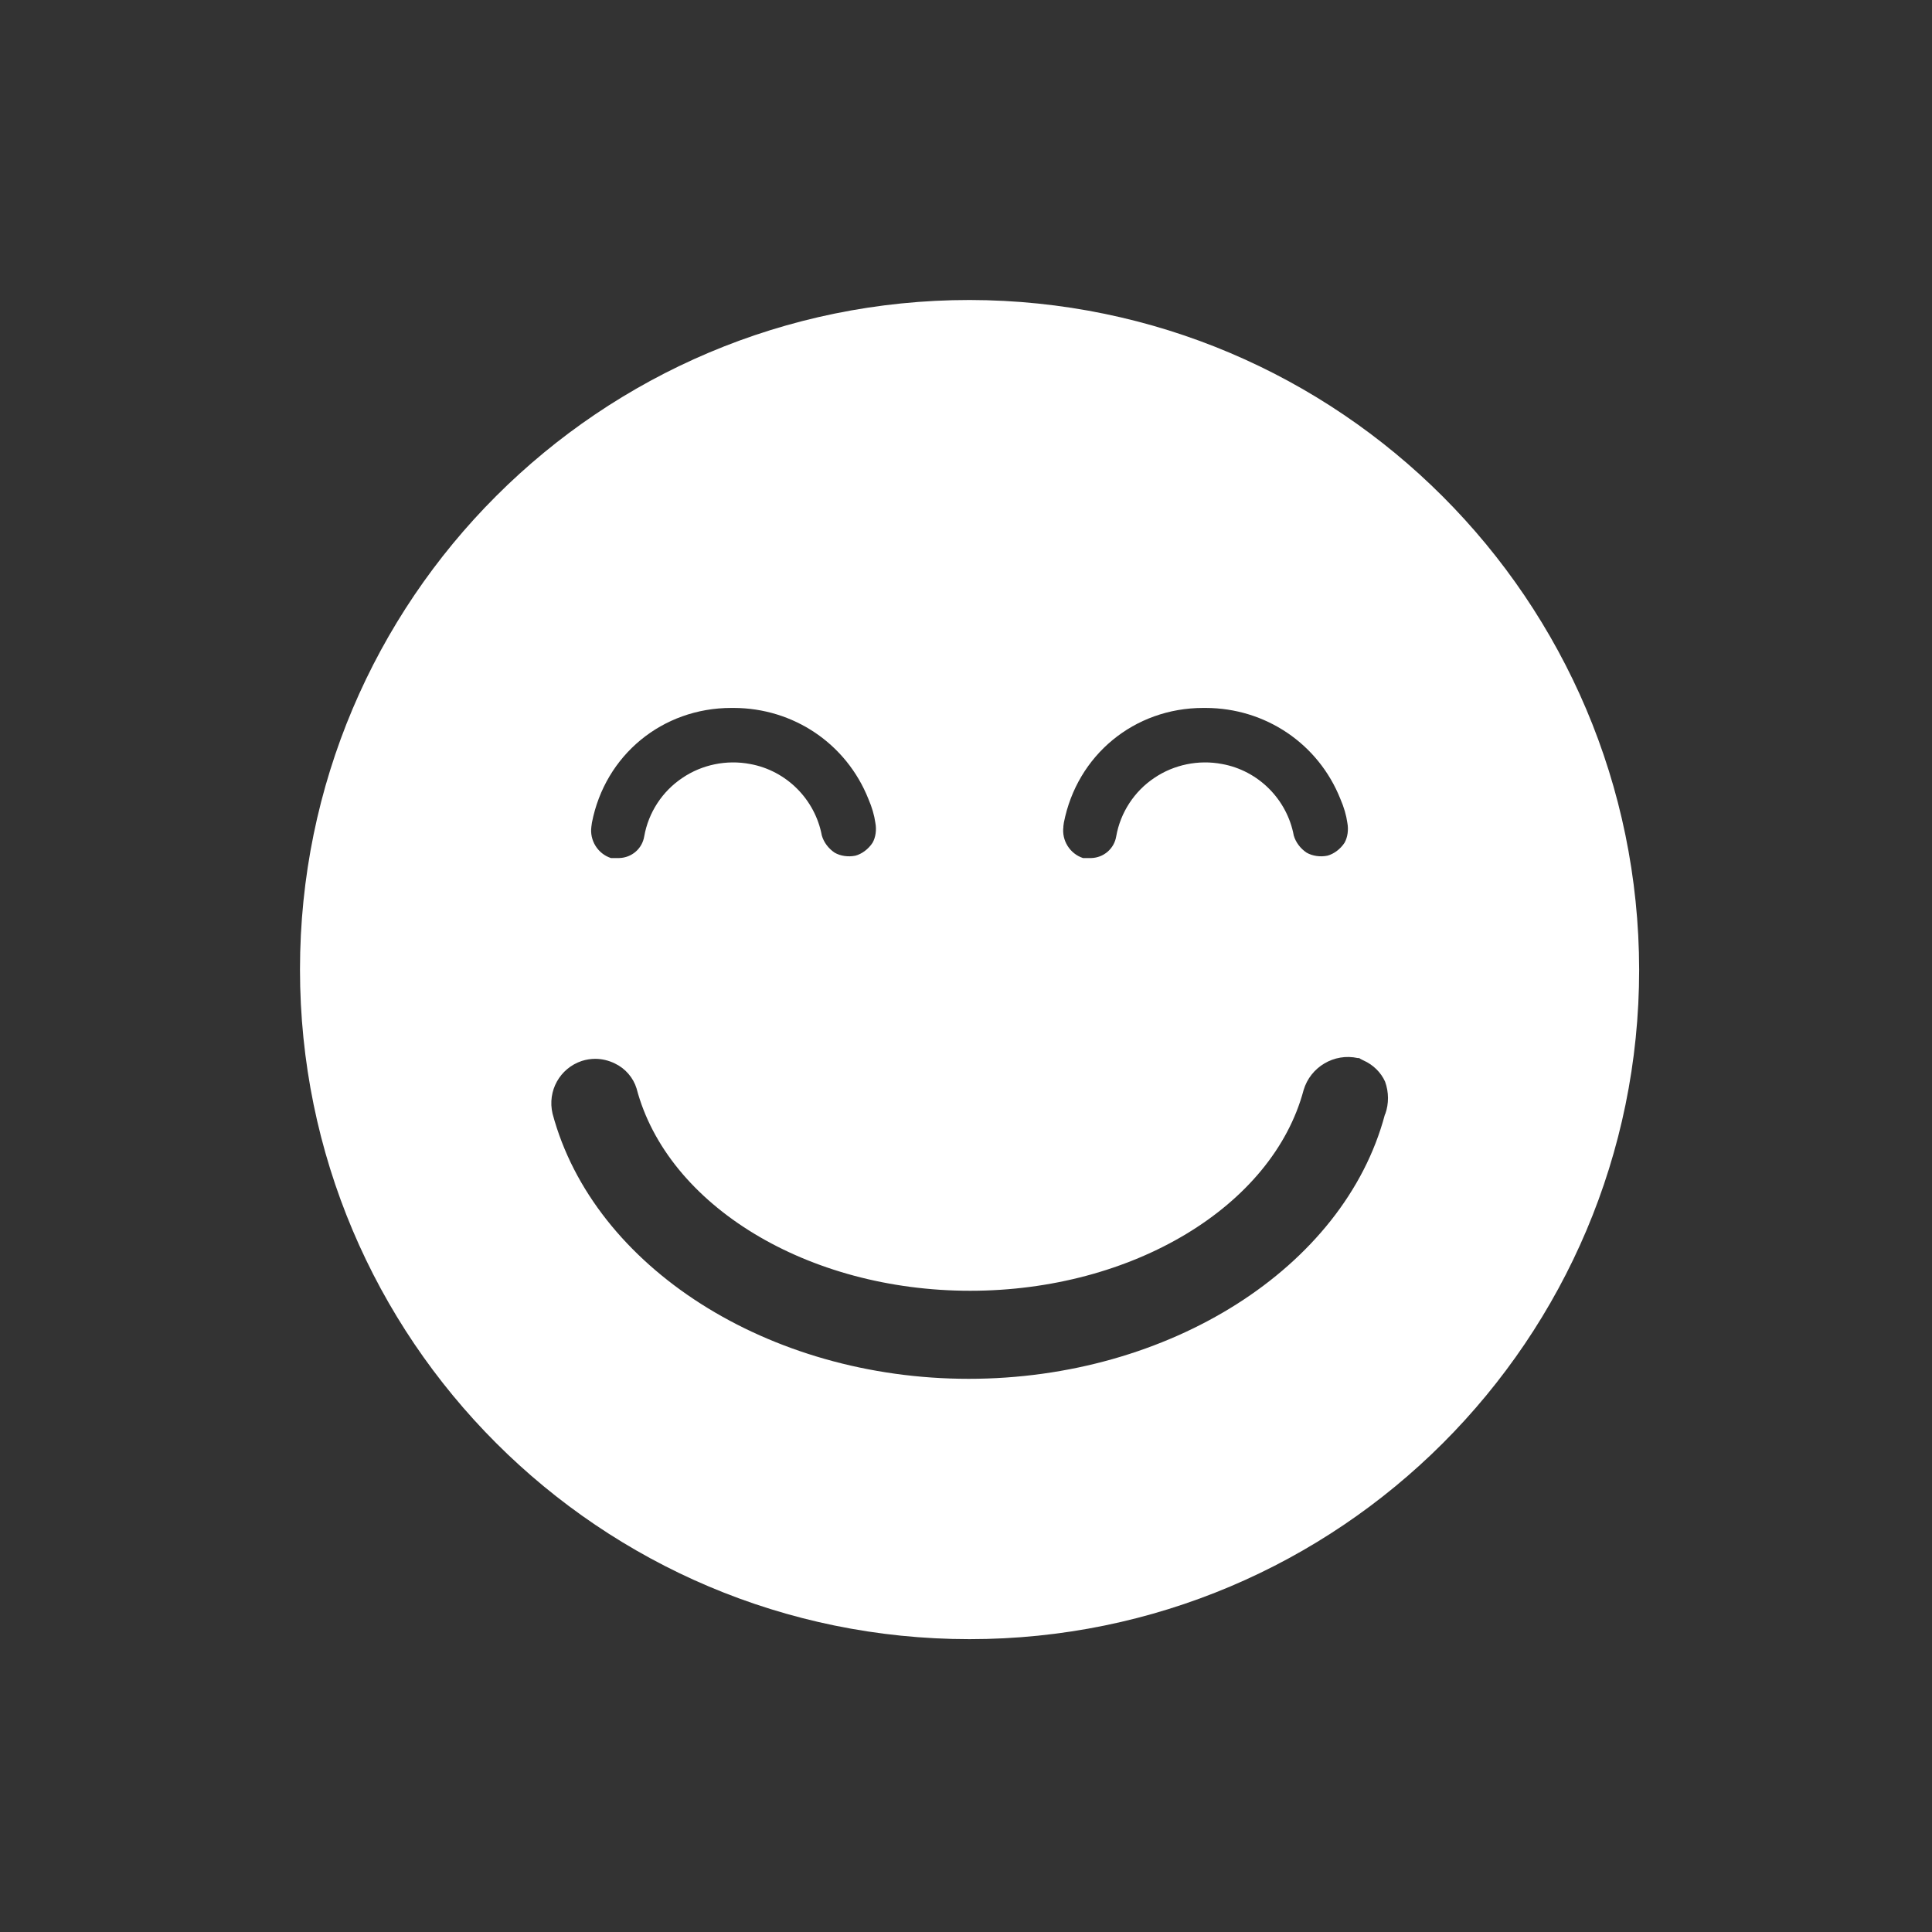 <svg width="40" height="40" viewBox="0 0 40 40" fill="none" xmlns="http://www.w3.org/2000/svg">
<rect x="0" y="0" width="40" height="40" fill="#333333" stroke="none"/>
<path d="M20.076 6.211C12.419 6.211 6.211 12.415 6.211 20.072C6.211 27.729 12.415 33.935 20.072 33.937C27.729 33.937 33.935 27.732 33.937 20.076C33.924 12.423 27.725 6.224 20.076 6.211ZM22.015 17.113L22.026 17.033C22.299 15.634 23.484 14.657 24.912 14.657H24.963C26.204 14.66 27.296 15.4 27.751 16.541C27.826 16.715 27.873 16.878 27.895 17.033C27.924 17.181 27.9 17.338 27.837 17.449C27.749 17.583 27.614 17.681 27.482 17.716C27.331 17.747 27.17 17.721 27.053 17.654C26.923 17.568 26.826 17.438 26.786 17.298C26.646 16.547 26.05 15.953 25.301 15.818C24.816 15.725 24.304 15.831 23.9 16.105C23.486 16.381 23.197 16.821 23.11 17.316C23.068 17.572 22.85 17.758 22.593 17.765H22.423C22.151 17.676 21.977 17.4 22.017 17.113H22.015ZM12.244 17.113L12.255 17.033C12.527 15.634 13.712 14.657 15.141 14.657H15.192C16.432 14.66 17.524 15.4 17.979 16.541C18.054 16.715 18.101 16.878 18.123 17.033C18.152 17.181 18.129 17.338 18.065 17.449C17.977 17.583 17.842 17.681 17.71 17.716C17.559 17.747 17.396 17.721 17.281 17.654C17.152 17.568 17.055 17.438 17.015 17.298C16.874 16.547 16.279 15.953 15.53 15.818C15.044 15.725 14.532 15.831 14.129 16.105C13.714 16.381 13.425 16.821 13.338 17.316C13.296 17.572 13.079 17.758 12.819 17.765H12.649C12.377 17.676 12.204 17.4 12.244 17.113ZM28.677 23.066L28.671 23.082C27.827 26.249 24.204 28.547 20.056 28.547C15.908 28.547 12.288 26.235 11.44 23.057C11.329 22.587 11.59 22.118 12.045 21.966C12.136 21.937 12.231 21.922 12.324 21.922C12.463 21.922 12.602 21.955 12.732 22.019C12.947 22.121 13.111 22.313 13.179 22.534C13.818 24.962 16.722 26.724 20.085 26.724C23.448 26.724 26.346 24.976 26.989 22.571C27.13 22.09 27.623 21.798 28.112 21.906H28.14C28.14 21.906 28.156 21.917 28.163 21.921C28.18 21.93 28.198 21.941 28.229 21.955C28.432 22.045 28.593 22.206 28.677 22.395C28.755 22.611 28.757 22.85 28.68 23.066H28.677Z" fill="white"/>
</svg>
